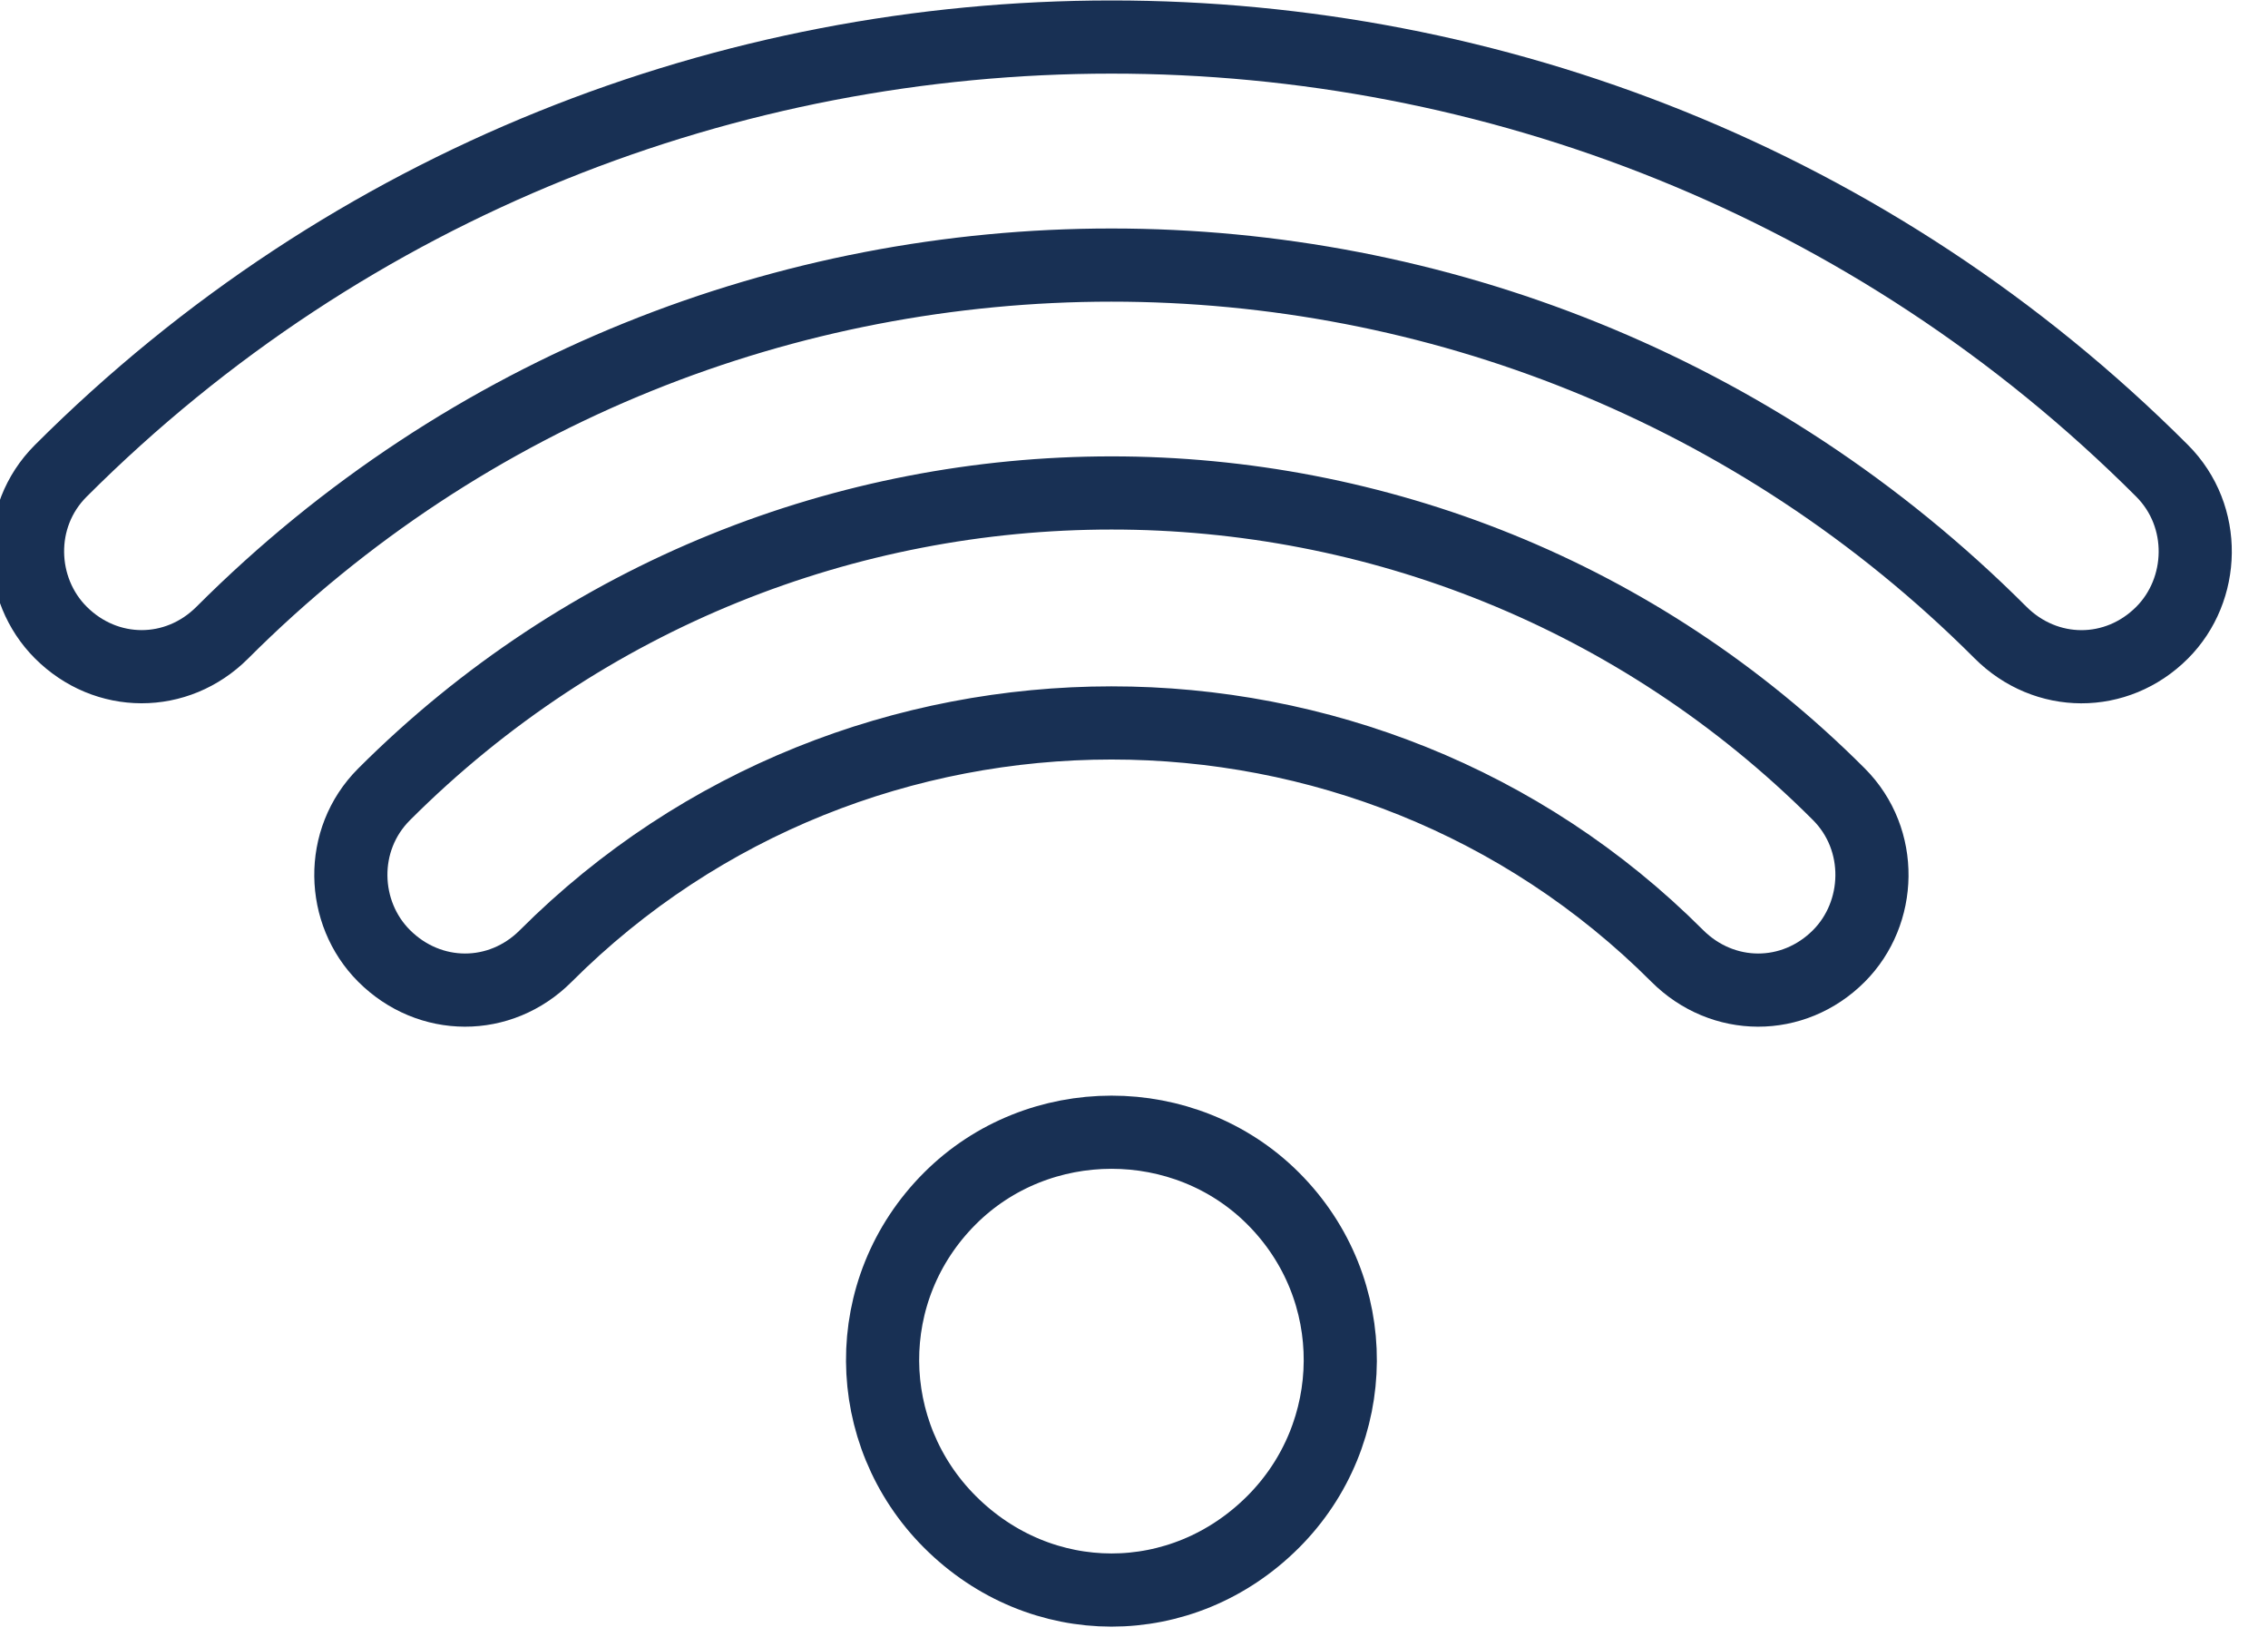 <?xml version="1.0" encoding="UTF-8" standalone="no"?>
<!DOCTYPE svg PUBLIC "-//W3C//DTD SVG 1.1//EN" "http://www.w3.org/Graphics/SVG/1.1/DTD/svg11.dtd">
<svg width="100%" height="100%" viewBox="0 0 62 45" version="1.1" xmlns="http://www.w3.org/2000/svg" xmlns:xlink="http://www.w3.org/1999/xlink" xml:space="preserve" xmlns:serif="http://www.serif.com/" style="fill-rule:evenodd;clip-rule:evenodd;stroke-linejoin:round;stroke-miterlimit:2;">
    <g transform="matrix(1,0,0,1,-1284.6,-990)">
        <g transform="matrix(0.707,-0.707,0.707,0.707,-297.158,1186.87)">
            <path d="M1246.82,992.812C1246.82,991.151 1248.18,989.687 1249.94,989.687C1272.3,989.687 1290.57,1007.95 1290.57,1030.31C1290.57,1032.07 1289.1,1033.44 1287.44,1033.44C1285.68,1033.44 1284.32,1032.07 1284.32,1030.31C1284.32,1011.37 1268.88,995.937 1249.94,995.937C1248.18,995.937 1246.82,994.569 1246.82,992.812ZM1259.32,1027.19C1259.32,1030.7 1256.48,1033.44 1253.07,1033.44C1249.55,1033.44 1246.82,1030.7 1246.82,1027.19C1246.82,1023.77 1249.55,1020.94 1253.07,1020.94C1256.48,1020.94 1259.32,1023.77 1259.32,1027.19ZM1249.94,1002.19C1265.47,1002.19 1278.07,1014.78 1278.07,1030.31C1278.07,1032.07 1276.6,1033.44 1274.94,1033.44C1273.18,1033.44 1271.82,1032.07 1271.82,1030.31C1271.82,1018.3 1261.95,1008.44 1249.94,1008.44C1248.18,1008.44 1246.82,1007.07 1246.82,1005.31C1246.82,1003.65 1248.18,1002.19 1249.94,1002.19Z" style="fill:none;fill-rule:nonzero;stroke:#183054;stroke-width:2px;"/>
        </g>
    </g>
</svg>
